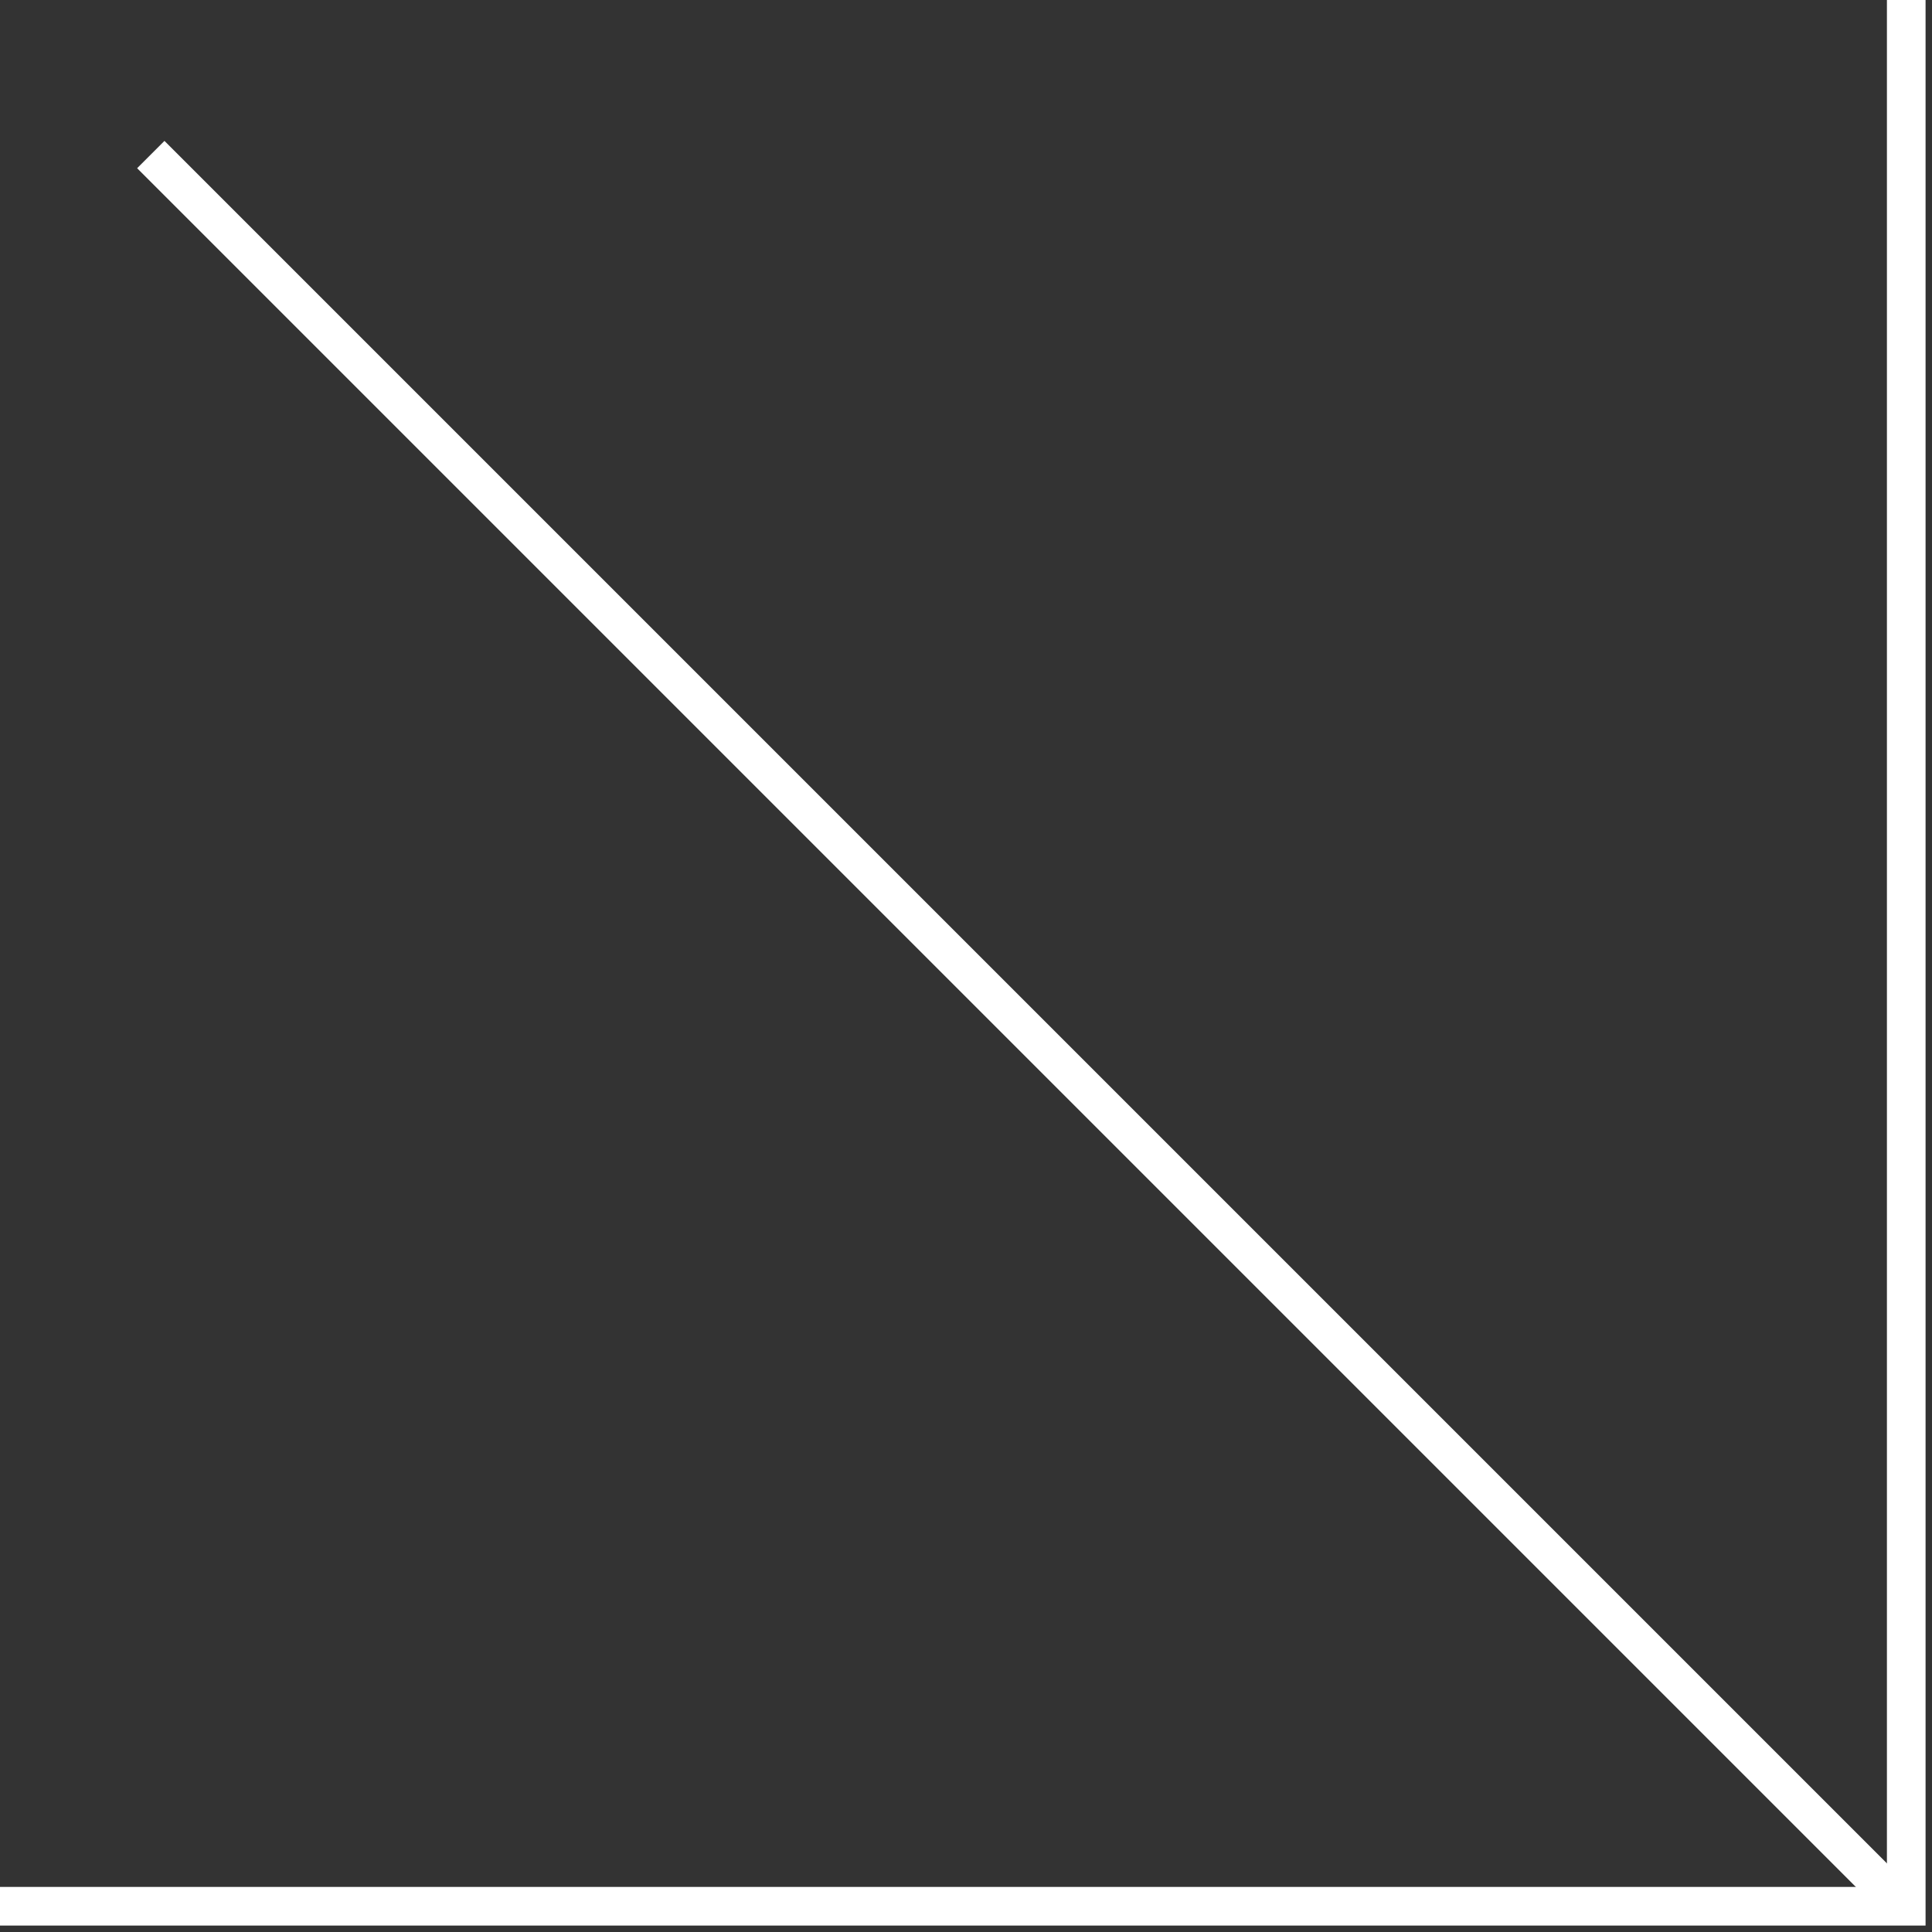 <?xml version="1.0" encoding="UTF-8"?>
<svg xmlns="http://www.w3.org/2000/svg" width="150" height="150" viewBox="0 0 150 150" fill="none">
  <rect x="0" y="0" width="150" height="150" fill="#333333" stroke="none"/>
  <path d="M148 0L148 148L-5.14199e-06 148" stroke="white" stroke-width="3"></path>
  <path d="M147 147.292L11.708 12" stroke="white" stroke-width="3"></path>
</svg>
